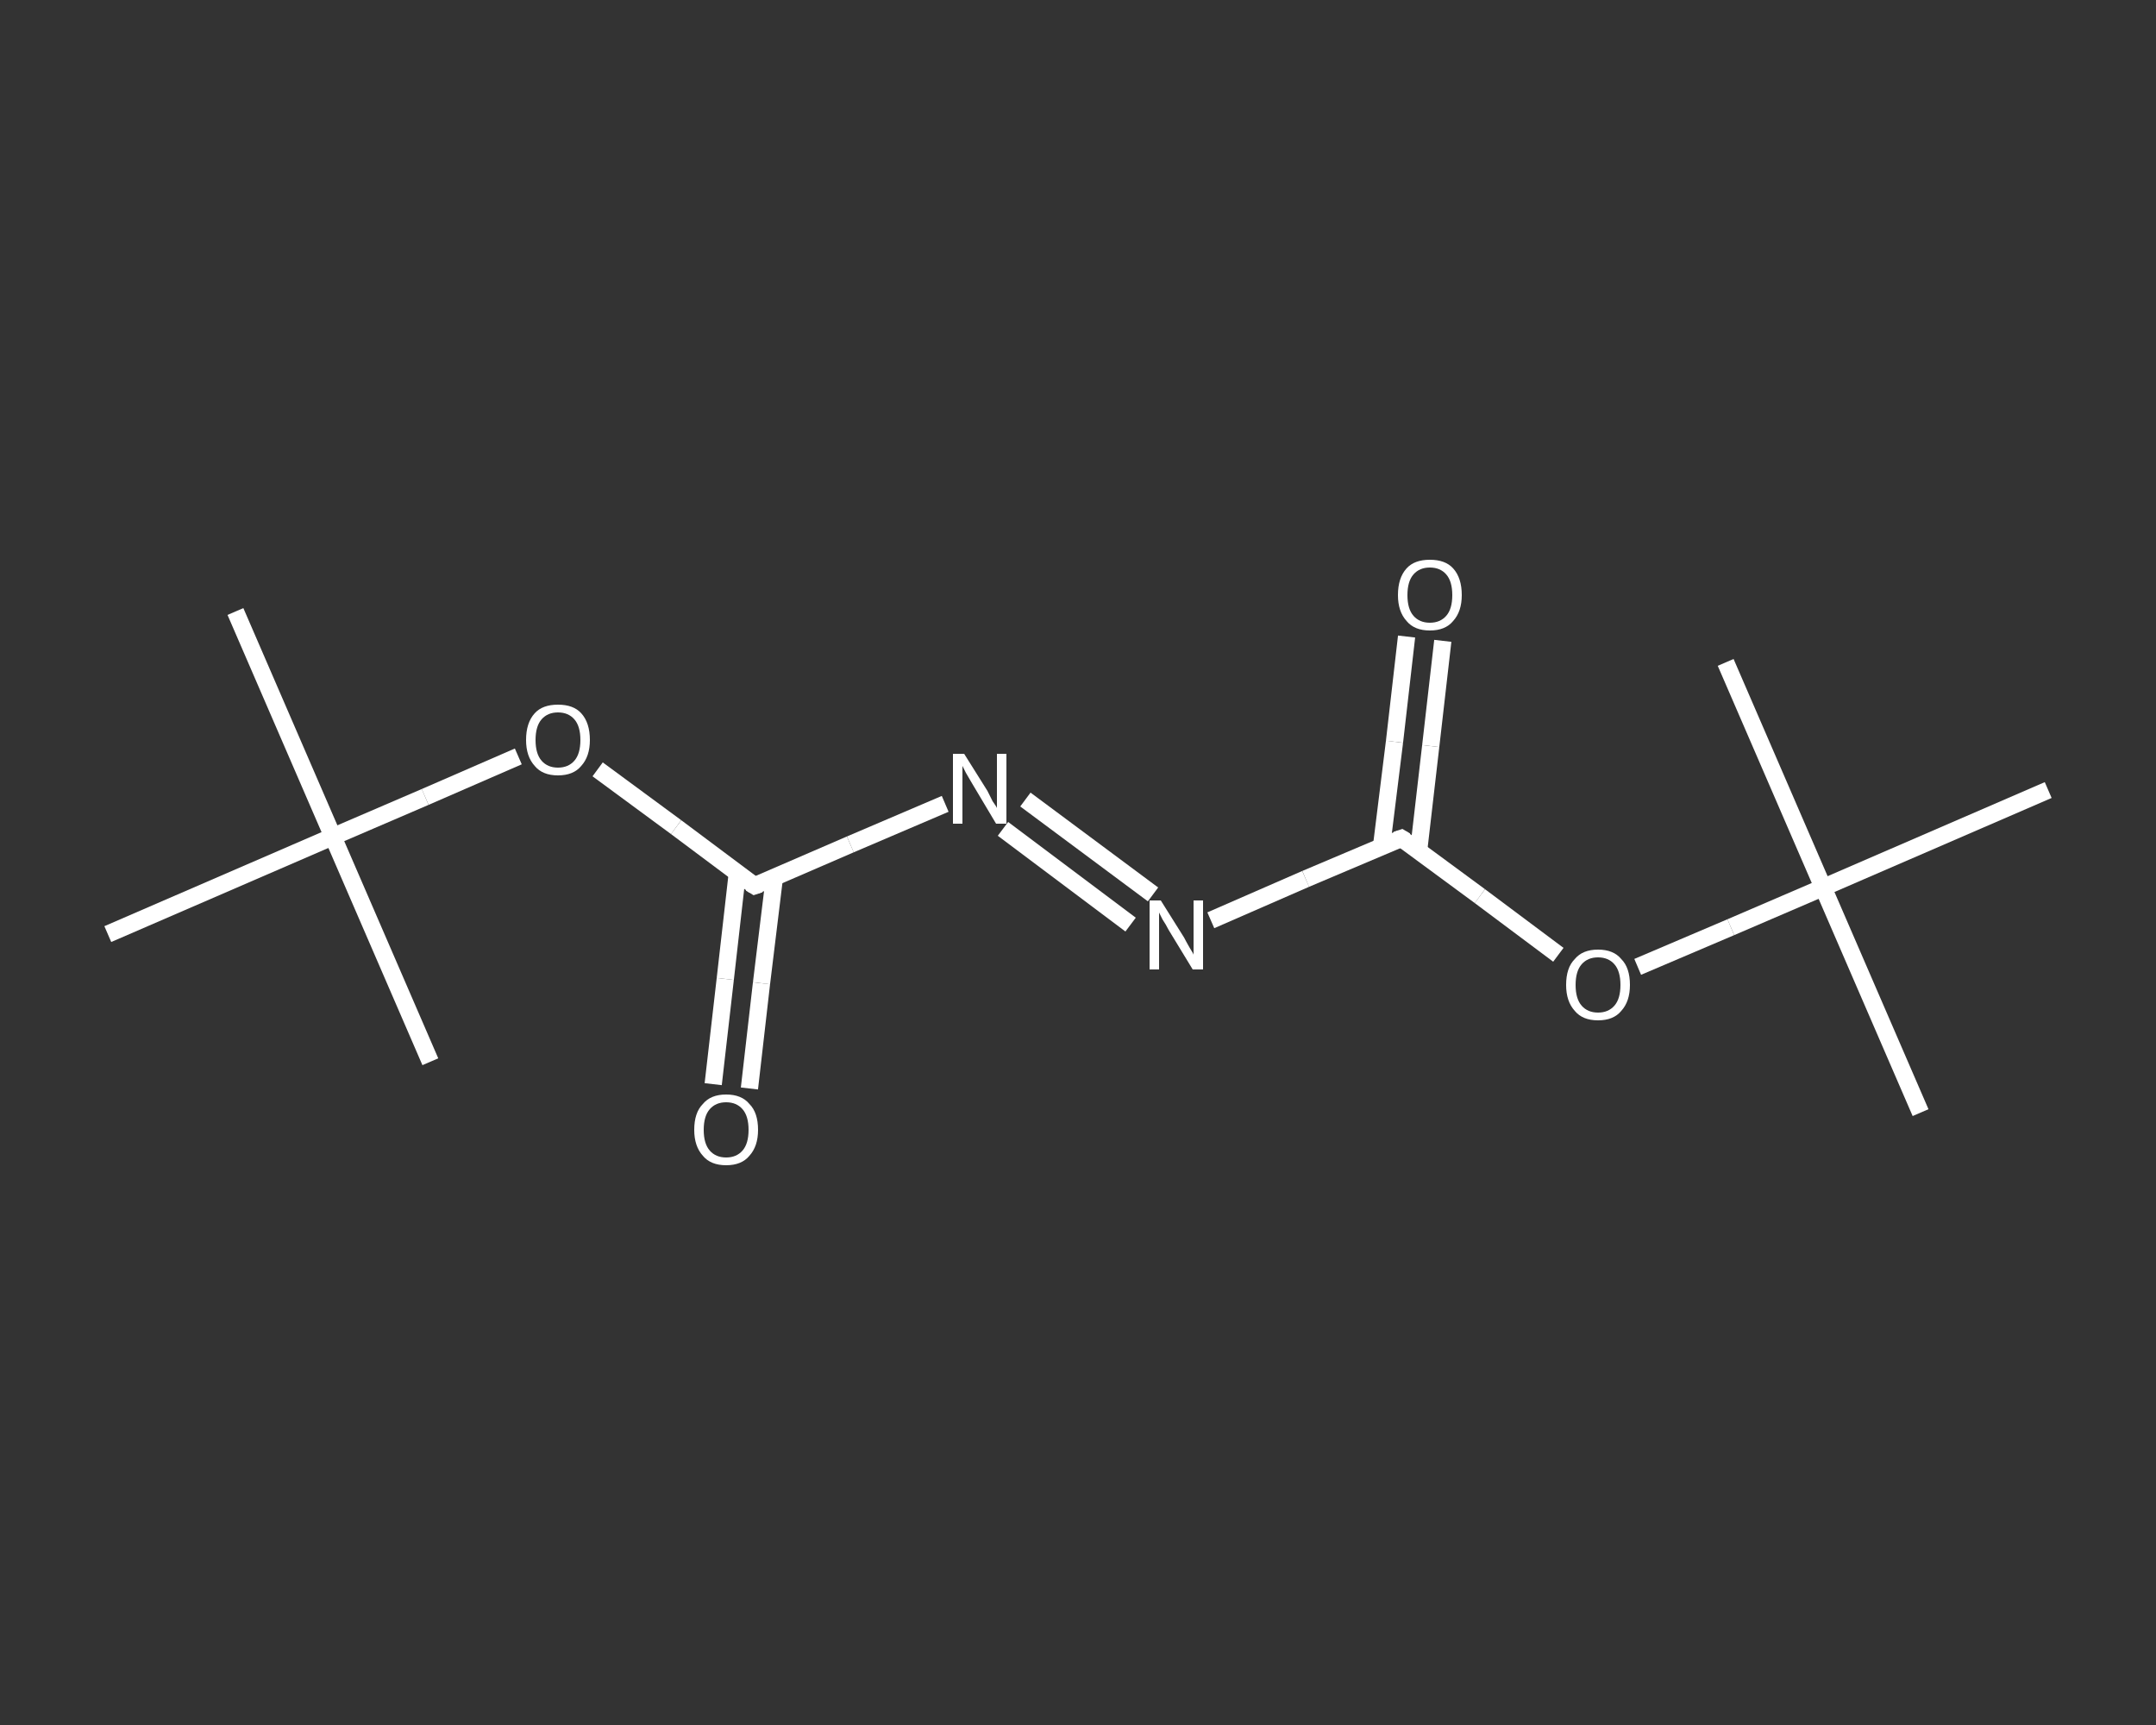 <?xml version='1.0' encoding='iso-8859-1'?>
<svg version='1.1' baseProfile='full'
              xmlns='http://www.w3.org/2000/svg'
                      xmlns:rdkit='http://www.rdkit.org/xml'
                      xmlns:xlink='http://www.w3.org/1999/xlink'
                  xml:space='preserve'
width='250px' height='200px' viewBox='0 0 250 200'>
<rect x="0" y="0" width="250" height="200" fill="#333333" stroke="none"/>
<!-- END OF HEADER -->
<rect style='opacity:1.0;fill:transparent;stroke:none' width='250.0' height='200.0' x='0.0' y='0.0'> </rect>
<path class='bond-0 atom-0 atom-1' d='M 27.3,70.9 L 38.6,97.0' style='fill:none;fill-rule:evenodd;stroke:#FFFFFF;stroke-width:2.0px;stroke-linecap:butt;stroke-linejoin:miter;stroke-opacity:1' />
<path class='bond-1 atom-1 atom-2' d='M 38.6,97.0 L 49.9,123.1' style='fill:none;fill-rule:evenodd;stroke:#FFFFFF;stroke-width:2.0px;stroke-linecap:butt;stroke-linejoin:miter;stroke-opacity:1' />
<path class='bond-2 atom-1 atom-3' d='M 38.6,97.0 L 12.5,108.3' style='fill:none;fill-rule:evenodd;stroke:#FFFFFF;stroke-width:2.0px;stroke-linecap:butt;stroke-linejoin:miter;stroke-opacity:1' />
<path class='bond-3 atom-1 atom-4' d='M 38.6,97.0 L 49.3,92.4' style='fill:none;fill-rule:evenodd;stroke:#FFFFFF;stroke-width:2.0px;stroke-linecap:butt;stroke-linejoin:miter;stroke-opacity:1' />
<path class='bond-3 atom-1 atom-4' d='M 49.3,92.4 L 60.1,87.7' style='fill:none;fill-rule:evenodd;stroke:#FFFFFF;stroke-width:2.0px;stroke-linecap:butt;stroke-linejoin:miter;stroke-opacity:1' />
<path class='bond-4 atom-4 atom-5' d='M 69.3,89.2 L 78.4,95.9' style='fill:none;fill-rule:evenodd;stroke:#FFFFFF;stroke-width:2.0px;stroke-linecap:butt;stroke-linejoin:miter;stroke-opacity:1' />
<path class='bond-4 atom-4 atom-5' d='M 78.4,95.9 L 87.5,102.7' style='fill:none;fill-rule:evenodd;stroke:#FFFFFF;stroke-width:2.0px;stroke-linecap:butt;stroke-linejoin:miter;stroke-opacity:1' />
<path class='bond-5 atom-5 atom-6' d='M 85.5,101.2 L 84.1,113.5' style='fill:none;fill-rule:evenodd;stroke:#FFFFFF;stroke-width:2.0px;stroke-linecap:butt;stroke-linejoin:miter;stroke-opacity:1' />
<path class='bond-5 atom-5 atom-6' d='M 84.1,113.5 L 82.7,125.7' style='fill:none;fill-rule:evenodd;stroke:#FFFFFF;stroke-width:2.0px;stroke-linecap:butt;stroke-linejoin:miter;stroke-opacity:1' />
<path class='bond-5 atom-5 atom-6' d='M 89.8,101.7 L 88.3,114.0' style='fill:none;fill-rule:evenodd;stroke:#FFFFFF;stroke-width:2.0px;stroke-linecap:butt;stroke-linejoin:miter;stroke-opacity:1' />
<path class='bond-5 atom-5 atom-6' d='M 88.3,114.0 L 86.9,126.2' style='fill:none;fill-rule:evenodd;stroke:#FFFFFF;stroke-width:2.0px;stroke-linecap:butt;stroke-linejoin:miter;stroke-opacity:1' />
<path class='bond-6 atom-5 atom-7' d='M 87.5,102.7 L 98.6,97.9' style='fill:none;fill-rule:evenodd;stroke:#FFFFFF;stroke-width:2.0px;stroke-linecap:butt;stroke-linejoin:miter;stroke-opacity:1' />
<path class='bond-6 atom-5 atom-7' d='M 98.6,97.9 L 109.6,93.2' style='fill:none;fill-rule:evenodd;stroke:#FFFFFF;stroke-width:2.0px;stroke-linecap:butt;stroke-linejoin:miter;stroke-opacity:1' />
<path class='bond-7 atom-7 atom-8' d='M 118.9,92.7 L 133.7,103.7' style='fill:none;fill-rule:evenodd;stroke:#FFFFFF;stroke-width:2.0px;stroke-linecap:butt;stroke-linejoin:miter;stroke-opacity:1' />
<path class='bond-7 atom-7 atom-8' d='M 116.3,96.1 L 131.1,107.2' style='fill:none;fill-rule:evenodd;stroke:#FFFFFF;stroke-width:2.0px;stroke-linecap:butt;stroke-linejoin:miter;stroke-opacity:1' />
<path class='bond-8 atom-8 atom-9' d='M 140.4,106.7 L 151.4,101.9' style='fill:none;fill-rule:evenodd;stroke:#FFFFFF;stroke-width:2.0px;stroke-linecap:butt;stroke-linejoin:miter;stroke-opacity:1' />
<path class='bond-8 atom-8 atom-9' d='M 151.4,101.9 L 162.5,97.2' style='fill:none;fill-rule:evenodd;stroke:#FFFFFF;stroke-width:2.0px;stroke-linecap:butt;stroke-linejoin:miter;stroke-opacity:1' />
<path class='bond-9 atom-9 atom-10' d='M 164.5,98.6 L 165.9,86.5' style='fill:none;fill-rule:evenodd;stroke:#FFFFFF;stroke-width:2.0px;stroke-linecap:butt;stroke-linejoin:miter;stroke-opacity:1' />
<path class='bond-9 atom-9 atom-10' d='M 165.9,86.5 L 167.3,74.3' style='fill:none;fill-rule:evenodd;stroke:#FFFFFF;stroke-width:2.0px;stroke-linecap:butt;stroke-linejoin:miter;stroke-opacity:1' />
<path class='bond-9 atom-9 atom-10' d='M 160.2,98.1 L 161.7,86.0' style='fill:none;fill-rule:evenodd;stroke:#FFFFFF;stroke-width:2.0px;stroke-linecap:butt;stroke-linejoin:miter;stroke-opacity:1' />
<path class='bond-9 atom-9 atom-10' d='M 161.7,86.0 L 163.1,73.8' style='fill:none;fill-rule:evenodd;stroke:#FFFFFF;stroke-width:2.0px;stroke-linecap:butt;stroke-linejoin:miter;stroke-opacity:1' />
<path class='bond-10 atom-9 atom-11' d='M 162.5,97.2 L 171.6,103.9' style='fill:none;fill-rule:evenodd;stroke:#FFFFFF;stroke-width:2.0px;stroke-linecap:butt;stroke-linejoin:miter;stroke-opacity:1' />
<path class='bond-10 atom-9 atom-11' d='M 171.6,103.9 L 180.7,110.7' style='fill:none;fill-rule:evenodd;stroke:#FFFFFF;stroke-width:2.0px;stroke-linecap:butt;stroke-linejoin:miter;stroke-opacity:1' />
<path class='bond-11 atom-11 atom-12' d='M 189.9,112.1 L 200.7,107.5' style='fill:none;fill-rule:evenodd;stroke:#FFFFFF;stroke-width:2.0px;stroke-linecap:butt;stroke-linejoin:miter;stroke-opacity:1' />
<path class='bond-11 atom-11 atom-12' d='M 200.7,107.5 L 211.4,102.9' style='fill:none;fill-rule:evenodd;stroke:#FFFFFF;stroke-width:2.0px;stroke-linecap:butt;stroke-linejoin:miter;stroke-opacity:1' />
<path class='bond-12 atom-12 atom-13' d='M 211.4,102.9 L 222.7,129.0' style='fill:none;fill-rule:evenodd;stroke:#FFFFFF;stroke-width:2.0px;stroke-linecap:butt;stroke-linejoin:miter;stroke-opacity:1' />
<path class='bond-13 atom-12 atom-14' d='M 211.4,102.9 L 200.1,76.8' style='fill:none;fill-rule:evenodd;stroke:#FFFFFF;stroke-width:2.0px;stroke-linecap:butt;stroke-linejoin:miter;stroke-opacity:1' />
<path class='bond-14 atom-12 atom-15' d='M 211.4,102.9 L 237.5,91.6' style='fill:none;fill-rule:evenodd;stroke:#FFFFFF;stroke-width:2.0px;stroke-linecap:butt;stroke-linejoin:miter;stroke-opacity:1' />
<path d='M 87.0,102.4 L 87.5,102.7 L 88.1,102.5' style='fill:none;stroke:#FFFFFF;stroke-width:2.0px;stroke-linecap:butt;stroke-linejoin:miter;stroke-opacity:1;' />
<path d='M 161.9,97.4 L 162.5,97.2 L 163.0,97.5' style='fill:none;stroke:#FFFFFF;stroke-width:2.0px;stroke-linecap:butt;stroke-linejoin:miter;stroke-opacity:1;' />
<path class='atom-4' d='M 61.0 85.8
Q 61.0 83.8, 62.0 82.7
Q 62.9 81.7, 64.7 81.7
Q 66.5 81.7, 67.4 82.7
Q 68.4 83.8, 68.4 85.8
Q 68.4 87.7, 67.4 88.8
Q 66.5 89.9, 64.7 89.9
Q 62.9 89.9, 62.0 88.8
Q 61.0 87.7, 61.0 85.8
M 64.7 89.0
Q 65.9 89.0, 66.6 88.2
Q 67.3 87.4, 67.3 85.8
Q 67.3 84.2, 66.6 83.4
Q 65.9 82.6, 64.7 82.6
Q 63.5 82.6, 62.8 83.4
Q 62.1 84.2, 62.1 85.8
Q 62.1 87.4, 62.8 88.2
Q 63.5 89.0, 64.7 89.0
' fill='#FFFFFF'/>
<path class='atom-6' d='M 80.5 131.0
Q 80.5 129.0, 81.5 128.0
Q 82.4 126.9, 84.2 126.9
Q 86.0 126.9, 86.9 128.0
Q 87.9 129.0, 87.9 131.0
Q 87.9 132.9, 86.9 134.0
Q 86.0 135.1, 84.2 135.1
Q 82.4 135.1, 81.5 134.0
Q 80.5 132.9, 80.5 131.0
M 84.2 134.2
Q 85.4 134.2, 86.1 133.4
Q 86.8 132.6, 86.8 131.0
Q 86.8 129.4, 86.1 128.6
Q 85.4 127.8, 84.2 127.8
Q 83.0 127.8, 82.3 128.6
Q 81.6 129.4, 81.6 131.0
Q 81.6 132.6, 82.3 133.4
Q 83.0 134.2, 84.2 134.2
' fill='#FFFFFF'/>
<path class='atom-7' d='M 111.8 87.4
L 114.5 91.7
Q 114.7 92.1, 115.1 92.9
Q 115.6 93.6, 115.6 93.7
L 115.6 87.4
L 116.7 87.4
L 116.7 95.5
L 115.5 95.5
L 112.7 90.8
Q 112.4 90.3, 112.0 89.6
Q 111.7 89.0, 111.6 88.8
L 111.6 95.5
L 110.5 95.5
L 110.5 87.4
L 111.8 87.4
' fill='#FFFFFF'/>
<path class='atom-8' d='M 134.6 104.4
L 137.3 108.7
Q 137.5 109.1, 137.9 109.8
Q 138.4 110.6, 138.4 110.7
L 138.4 104.4
L 139.5 104.4
L 139.5 112.4
L 138.3 112.4
L 135.5 107.8
Q 135.2 107.2, 134.8 106.6
Q 134.5 106.0, 134.4 105.8
L 134.4 112.4
L 133.3 112.4
L 133.3 104.4
L 134.6 104.4
' fill='#FFFFFF'/>
<path class='atom-10' d='M 162.1 69.0
Q 162.1 67.0, 163.1 65.9
Q 164.0 64.9, 165.8 64.9
Q 167.6 64.9, 168.5 65.9
Q 169.5 67.0, 169.5 69.0
Q 169.5 70.9, 168.5 72.0
Q 167.6 73.1, 165.8 73.1
Q 164.0 73.1, 163.1 72.0
Q 162.1 70.9, 162.1 69.0
M 165.8 72.2
Q 167.0 72.2, 167.7 71.4
Q 168.4 70.6, 168.4 69.0
Q 168.4 67.4, 167.7 66.6
Q 167.0 65.8, 165.8 65.8
Q 164.6 65.8, 163.9 66.6
Q 163.2 67.4, 163.2 69.0
Q 163.2 70.6, 163.9 71.4
Q 164.6 72.2, 165.8 72.2
' fill='#FFFFFF'/>
<path class='atom-11' d='M 181.6 114.2
Q 181.6 112.2, 182.6 111.2
Q 183.5 110.1, 185.3 110.1
Q 187.1 110.1, 188.0 111.2
Q 189.0 112.2, 189.0 114.2
Q 189.0 116.1, 188.0 117.2
Q 187.1 118.3, 185.3 118.3
Q 183.5 118.3, 182.6 117.2
Q 181.6 116.1, 181.6 114.2
M 185.3 117.4
Q 186.5 117.4, 187.2 116.6
Q 187.9 115.8, 187.9 114.2
Q 187.9 112.6, 187.2 111.8
Q 186.5 111.0, 185.3 111.0
Q 184.1 111.0, 183.4 111.8
Q 182.7 112.6, 182.7 114.2
Q 182.7 115.8, 183.4 116.6
Q 184.1 117.4, 185.3 117.4
' fill='#FFFFFF'/>
</svg>

